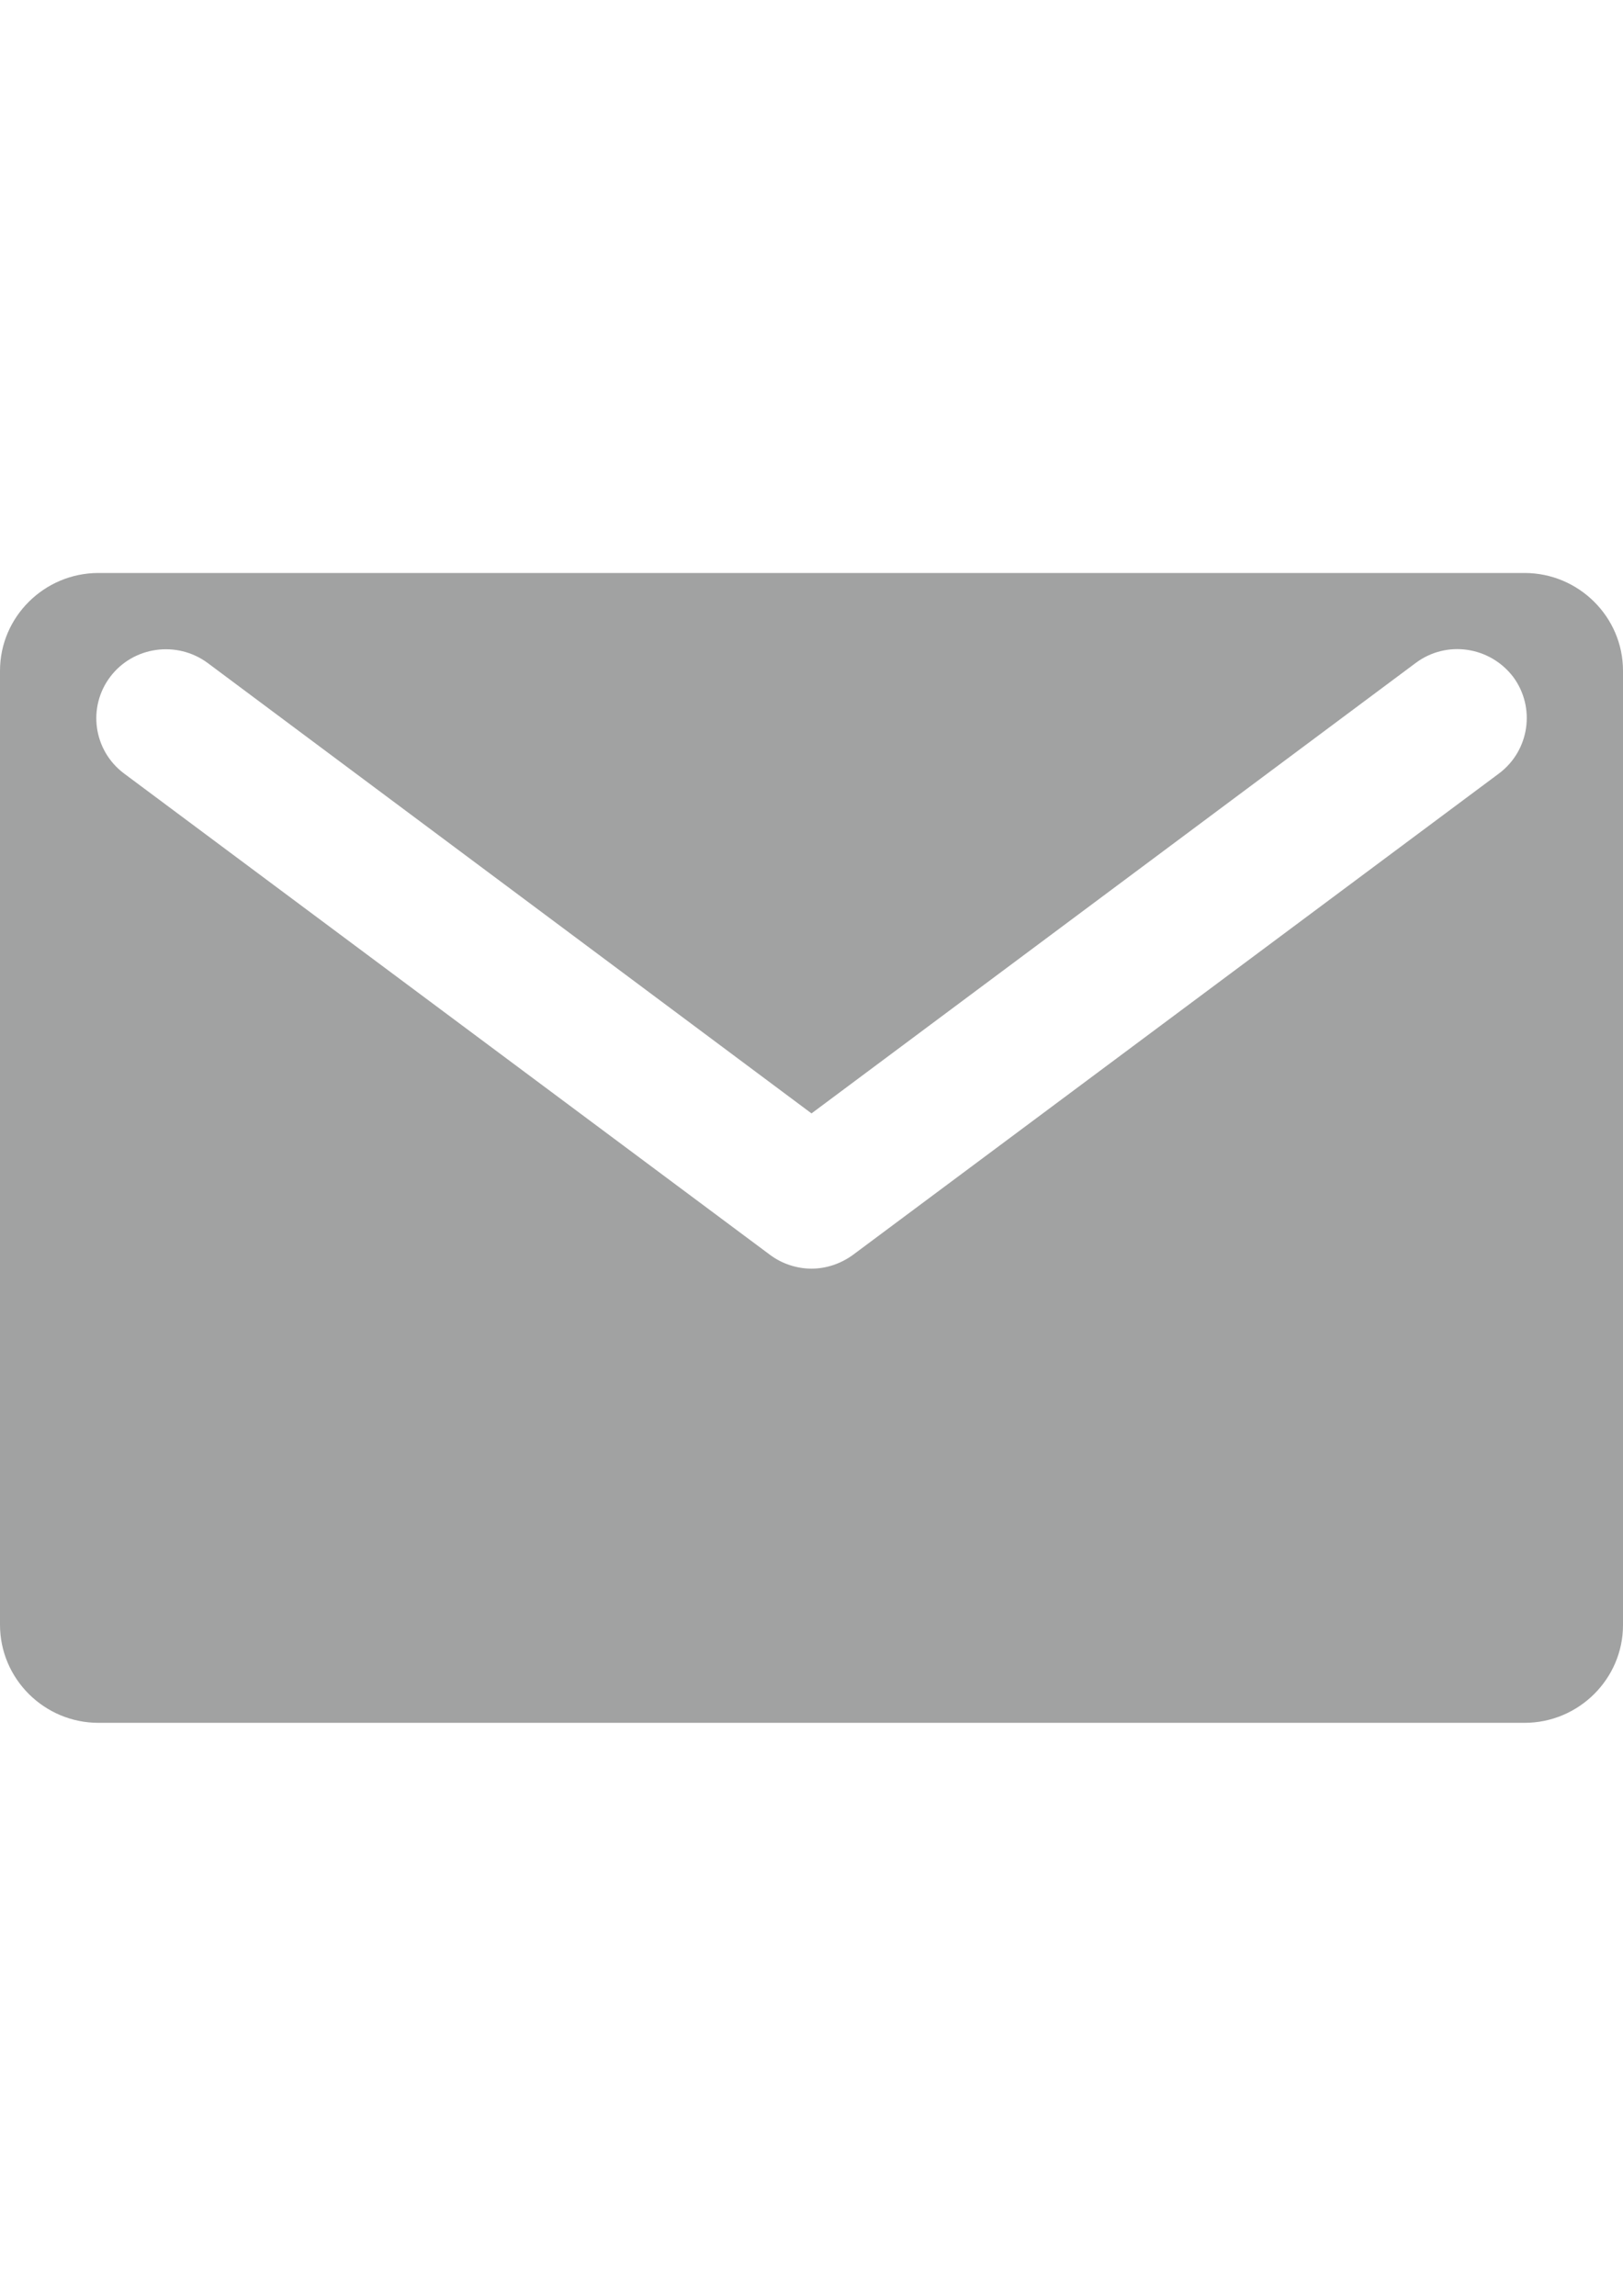 <?xml version="1.0" encoding="utf-8"?>
<!-- Generator: Adobe Illustrator 13.0.3, SVG Export Plug-In . SVG Version: 6.00 Build 14948)  -->
<!DOCTYPE svg PUBLIC "-//W3C//DTD SVG 1.1//EN" "http://www.w3.org/Graphics/SVG/1.1/DTD/svg11.dtd">
<svg version="1.1" id="レイヤー_1" xmlns="http://www.w3.org/2000/svg" xmlns:xlink="http://www.w3.org/1999/xlink" x="0px"
	 y="0px" width="595.275px" height="841.891px" viewBox="0 0 595.275 841.891" enable-background="new 0 0 595.275 841.891"
	 xml:space="preserve">
<path fill="#A1A2A2" d="M559.187,210.118H36.088C16.246,210.118,0,226.24,0,245.959v349.849c0,19.843,16.246,35.965,36.088,35.965
	h523.099c19.843,0,36.089-16.122,36.089-35.841V245.959C595.275,226.24,579.029,210.118,559.187,210.118z M549.762,283.66
	l-236.87,176.475c-4.589,3.348-9.92,5.084-15.253,5.084c-5.333,0-10.789-1.736-15.254-5.084L45.514,283.66
	c-11.285-8.435-13.518-24.309-5.084-35.47c8.434-11.161,24.431-13.394,35.716-5.085l221.492,165.189l221.616-165.189
	c11.285-8.433,27.159-6.076,35.717,5.085C563.279,259.352,561.047,275.226,549.762,283.66z"/>
</svg>
